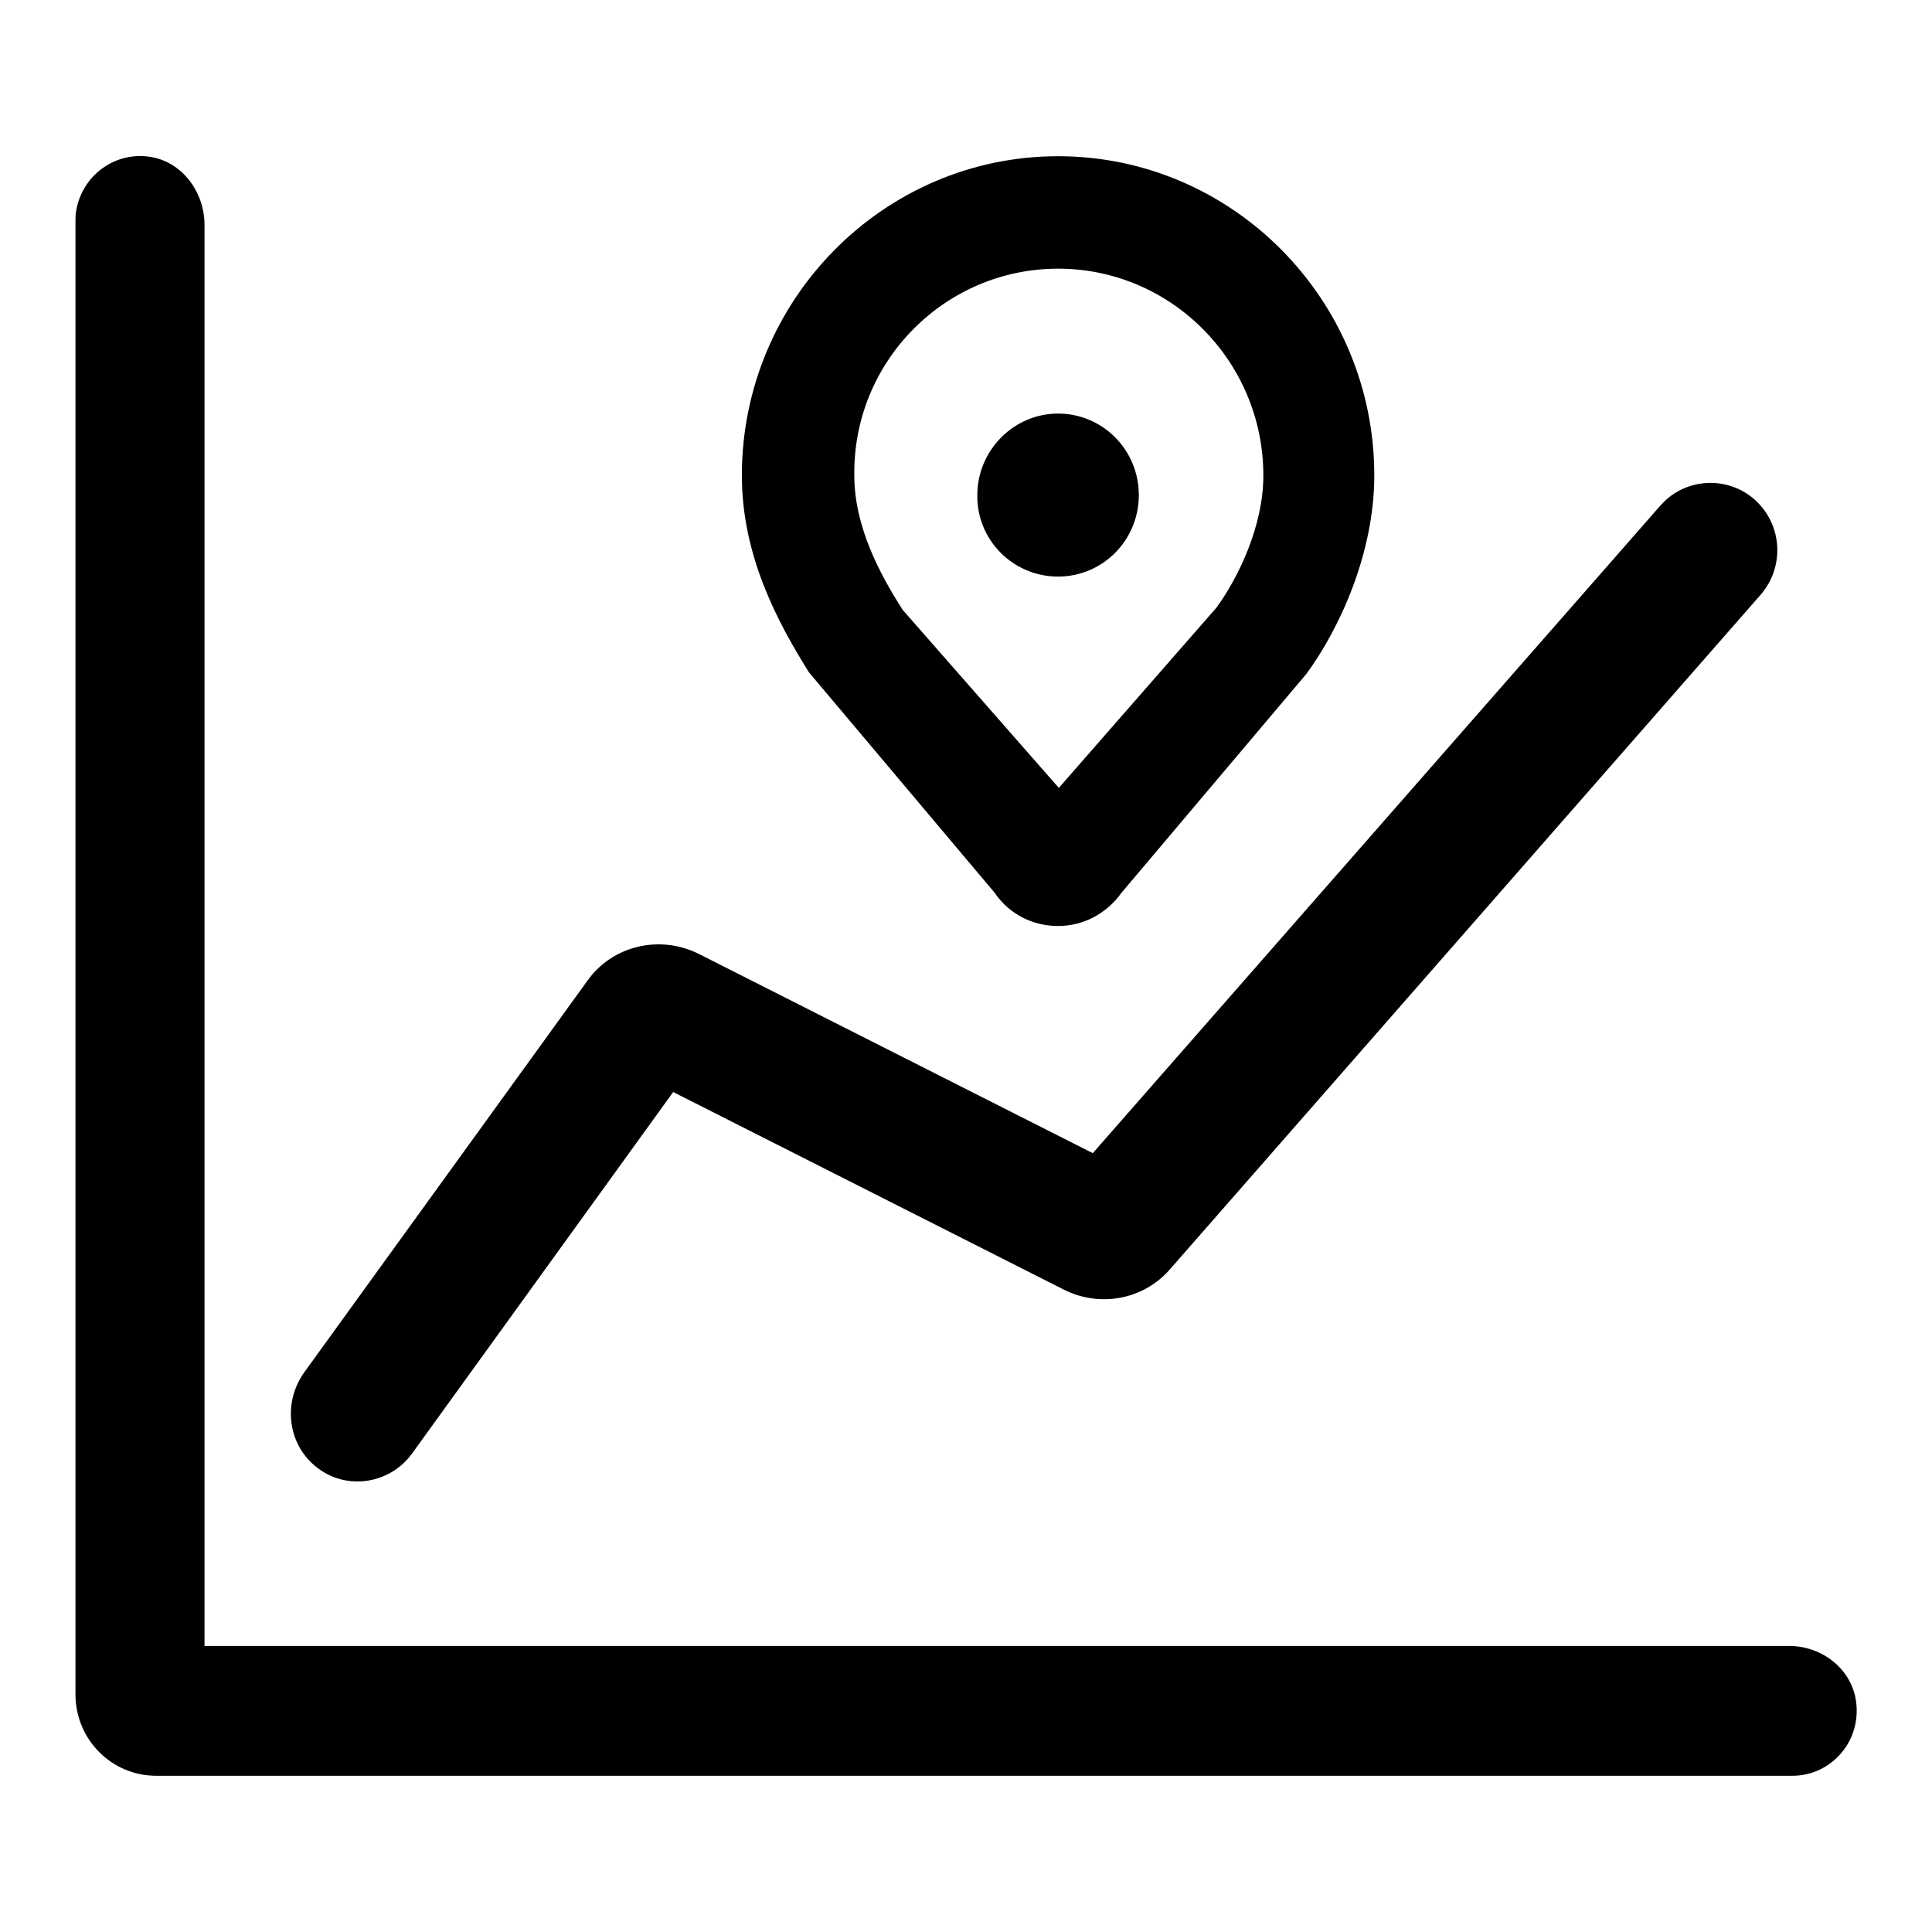 <?xml version="1.0" encoding="utf-8"?>
<!-- Svg Vector Icons : http://www.onlinewebfonts.com/icon -->
<!DOCTYPE svg PUBLIC "-//W3C//DTD SVG 1.1//EN" "http://www.w3.org/Graphics/SVG/1.1/DTD/svg11.dtd">
<svg version="1.1" xmlns="http://www.w3.org/2000/svg" xmlns:xlink="http://www.w3.org/1999/xlink" x="0px" y="0px" viewBox="0 0 256 256" enable-background="new 0 0 256 256" xml:space="preserve">
<g> <path fill="#000000" d="M140.2,35.6c15,0,27.2,12.3,27.2,27.4c0,6.7-3.3,13.5-6.2,17.5l-20.9,23.9l-20.7-23.6 c-3-4.7-6.4-11-6.4-17.8C113,47.9,125.2,35.6,140.2,35.6z M131.8,118.3c1.9,2.8,5,4.4,8.4,4.4c3.3,0,6.4-1.6,8.4-4.4l24.5-29 c4.4-6,9-16,9-26.3c0-23.3-18.8-42.3-41.9-42.3c-23.1,0-41.9,19-41.9,42.3c0,10.6,4.7,19.4,8.9,26.1L131.8,118.3z M245.9,225.2 c-0.7-4.2-4.6-7.1-8.8-7.1h-210V29.8c0-4.3-2.9-8.3-7.1-9c-4.7-0.8-9.1,2.4-9.9,7.1c-0.1,0.5-0.1,1-0.1,1.5v195.1 c0,6,4.8,10.8,10.7,10.8h216.8C242.7,235.3,246.8,230.6,245.9,225.2L245.9,225.2z M42.2,194.6c3.9,2.9,9.5,2,12.4-2l34.6-47.9 l51.8,26.2c4.8,2.4,10.6,1.3,14.1-2.8l78.2-89.3c3.2-3.7,2.9-9.3-0.8-12.6c-3.6-3.2-9.2-2.9-12.4,0.7c0,0-0.1,0.1-0.1,0.1 l-75.2,85.8l-52.2-26.4c-5.2-2.6-11.5-1.1-14.8,3.6l-37.6,52C37.4,186.1,38.2,191.7,42.2,194.6L42.2,194.6z M140.2,76.4 c5.9,0,10.7-4.8,10.7-10.8c0-6-4.8-10.8-10.7-10.8l0,0c-5.9,0-10.7,4.9-10.7,10.8C129.4,71.5,134.2,76.4,140.2,76.4L140.2,76.4z"/></g>
</svg>